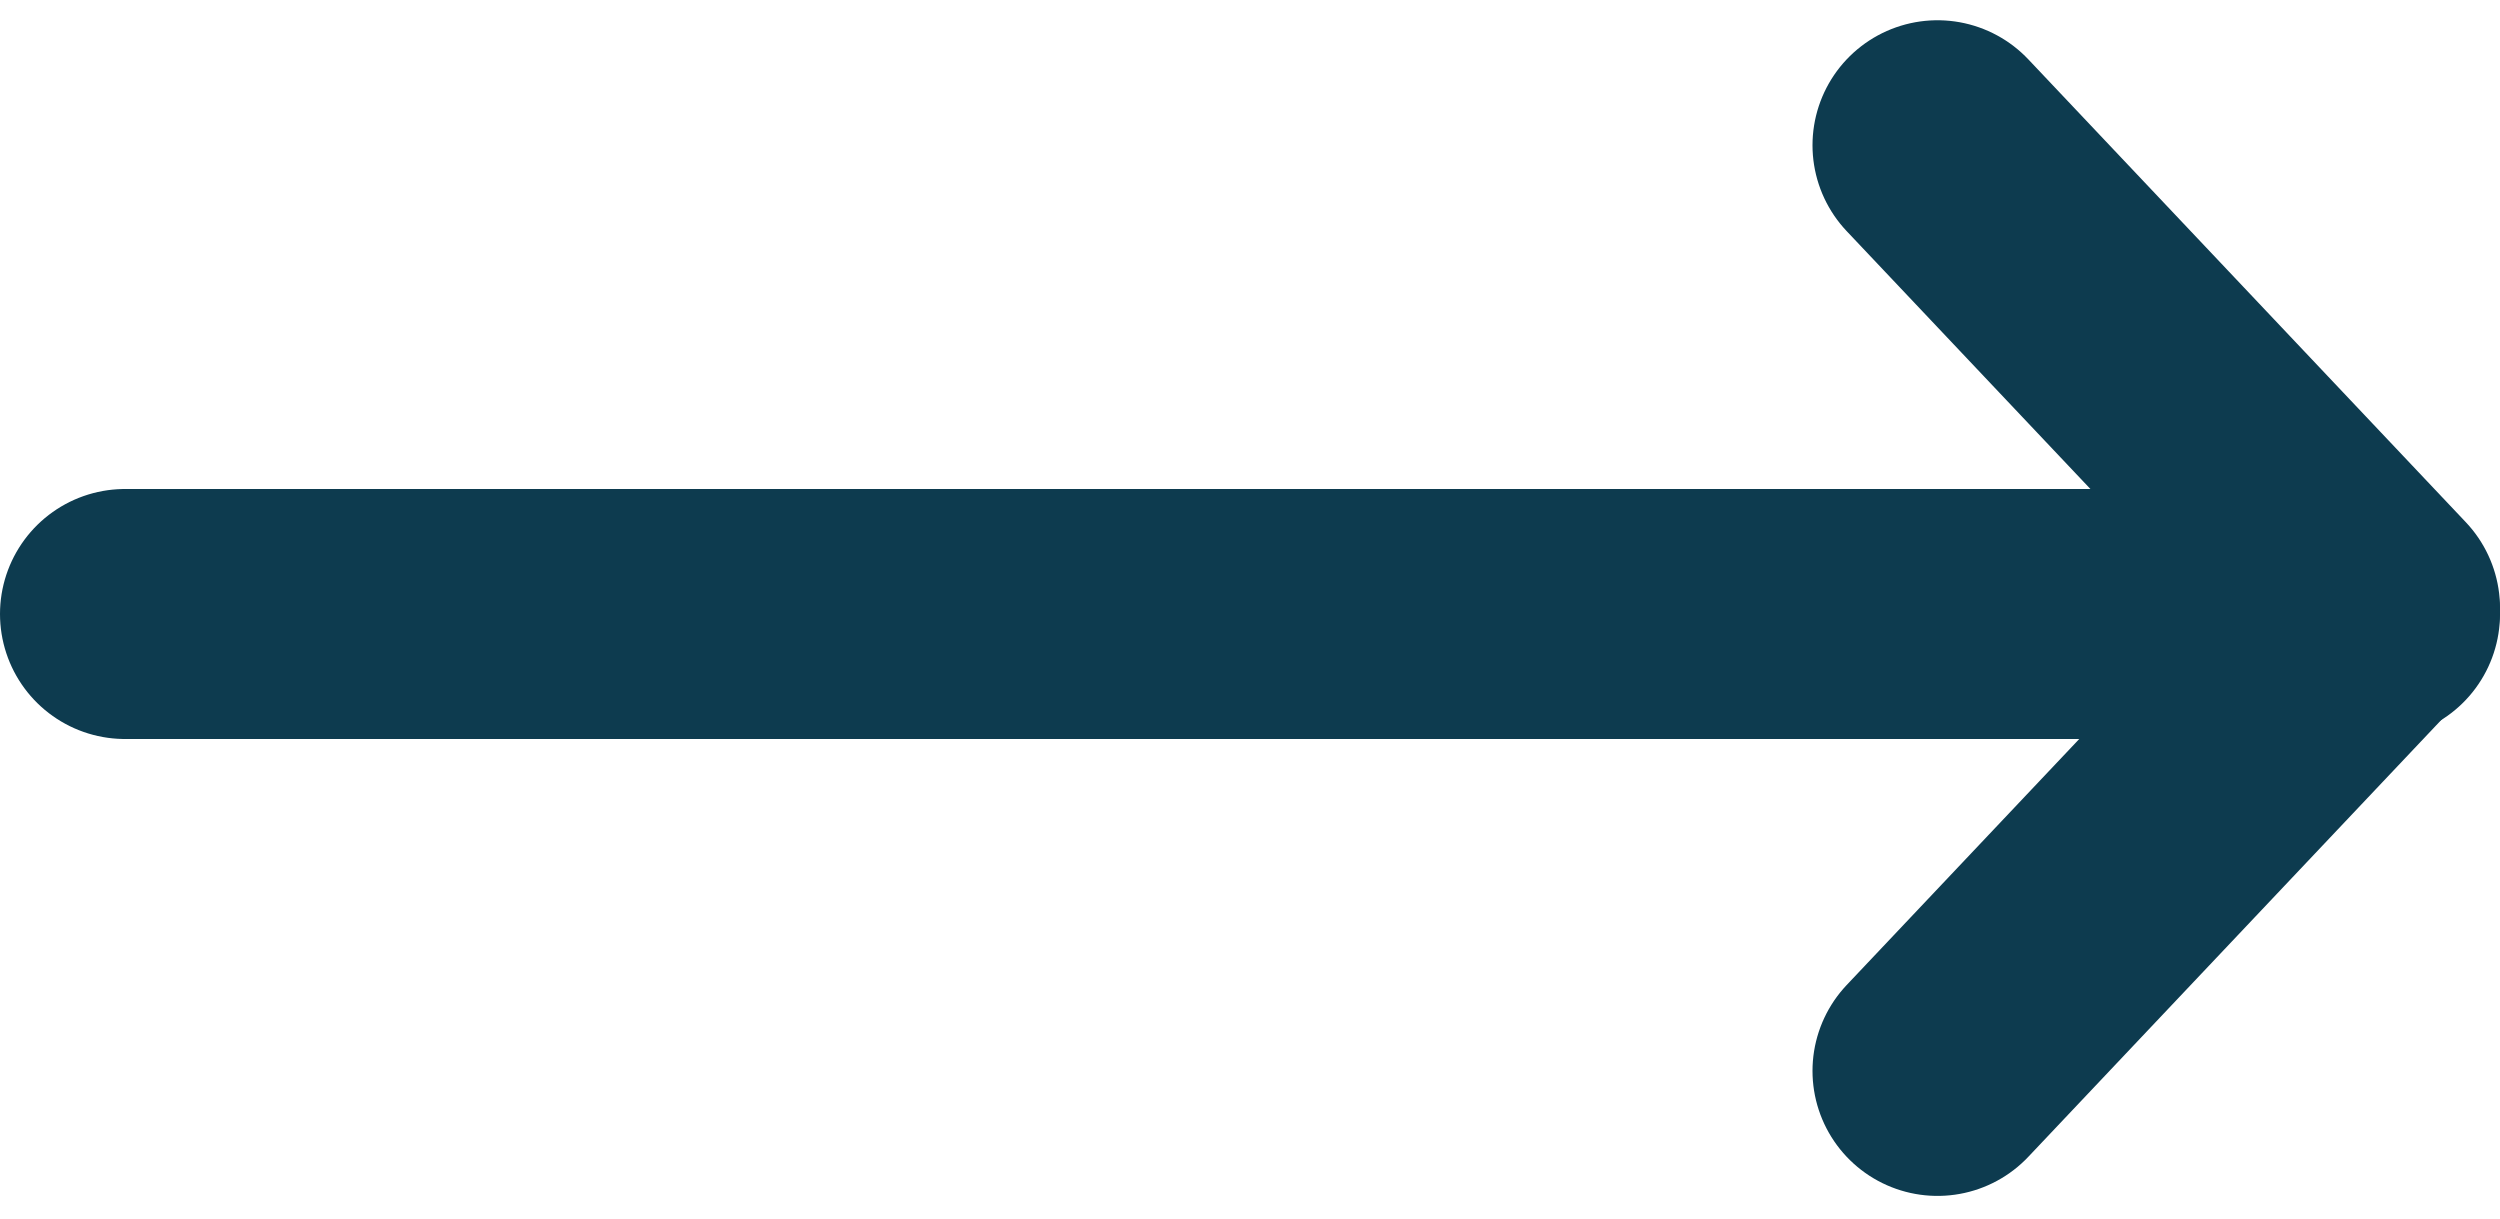 <svg width="80" height="39" viewBox="0 0 80 39" fill="none" xmlns="http://www.w3.org/2000/svg">
<path d="M4 19.648L76 19.648" stroke="#0D3B4F" stroke-width="8" stroke-linecap="round" stroke-linejoin="round"/>
<path d="M62 4.648L76 19.459L62 34.269" stroke="#0D3B4F" stroke-width="8" stroke-linecap="round" stroke-linejoin="round"/>
</svg>
